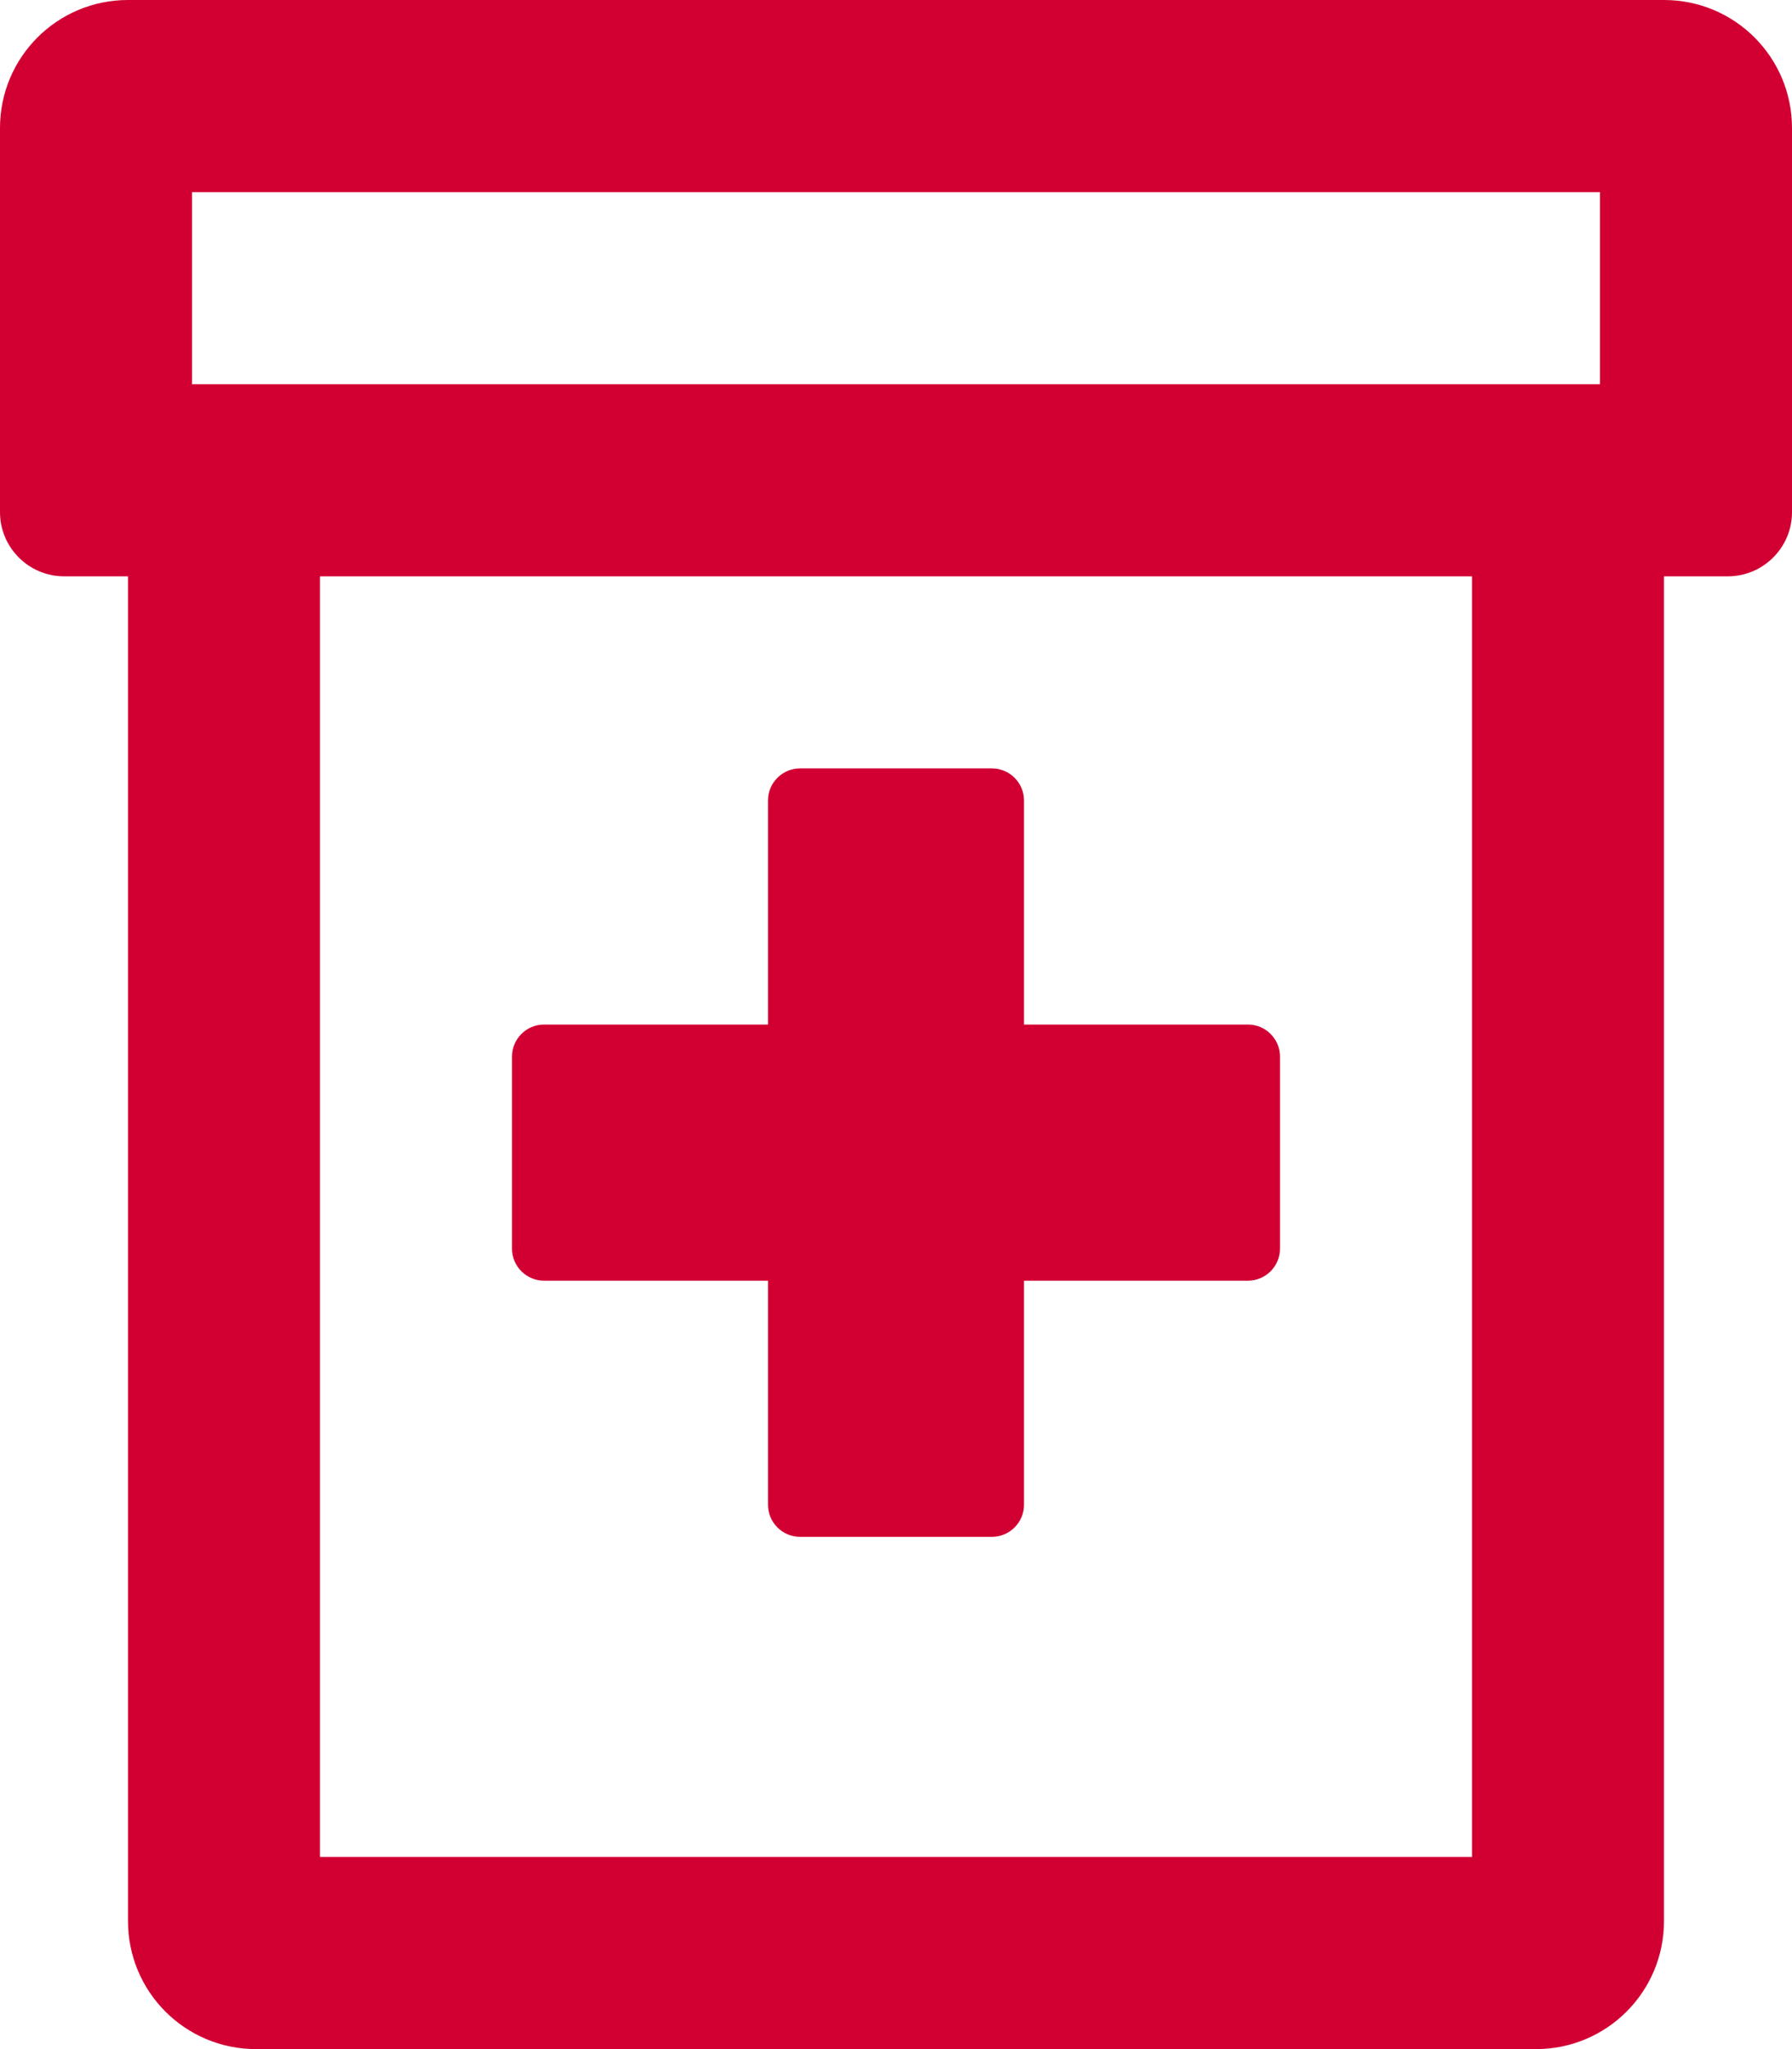 <?xml version="1.0" encoding="UTF-8"?>
<svg id="Ebene_1" xmlns="http://www.w3.org/2000/svg" version="1.1" viewBox="0 0 448 512">
  <!-- Generator: Adobe Illustrator 29.1.0, SVG Export Plug-In . SVG Version: 2.1.0 Build 142)  -->
  <defs>
    <style>
      .st0 {
        fill: #d20032;
      }
    </style>
  </defs>
  <path class="st0" d="M136,320h56v56c0,4.4,3.6,8,8,8h48c4.4,0,8-3.6,8-8v-56h56c4.4,0,8-3.6,8-8v-48c0-4.4-3.6-8-8-8h-56v-56c0-4.4-3.6-8-8-8h-48c-4.4,0-8,3.6-8,8v56h-56c-4.4,0-8,3.6-8,8v48c0,4.4,3.6,8,8,8ZM416,0H32C14.3,0,0,14.3,0,32v96c0,8.8,7.2,16,16,16h16v336c0,17.7,14.3,32,32,32h320c17.7,0,32-14.3,32-32V144h16c8.8,0,16-7.2,16-16V32c0-17.7-14.3-32-32-32ZM368,464H80V144h288v320ZM400,96H48v-48h352v48Z"/>
</svg>